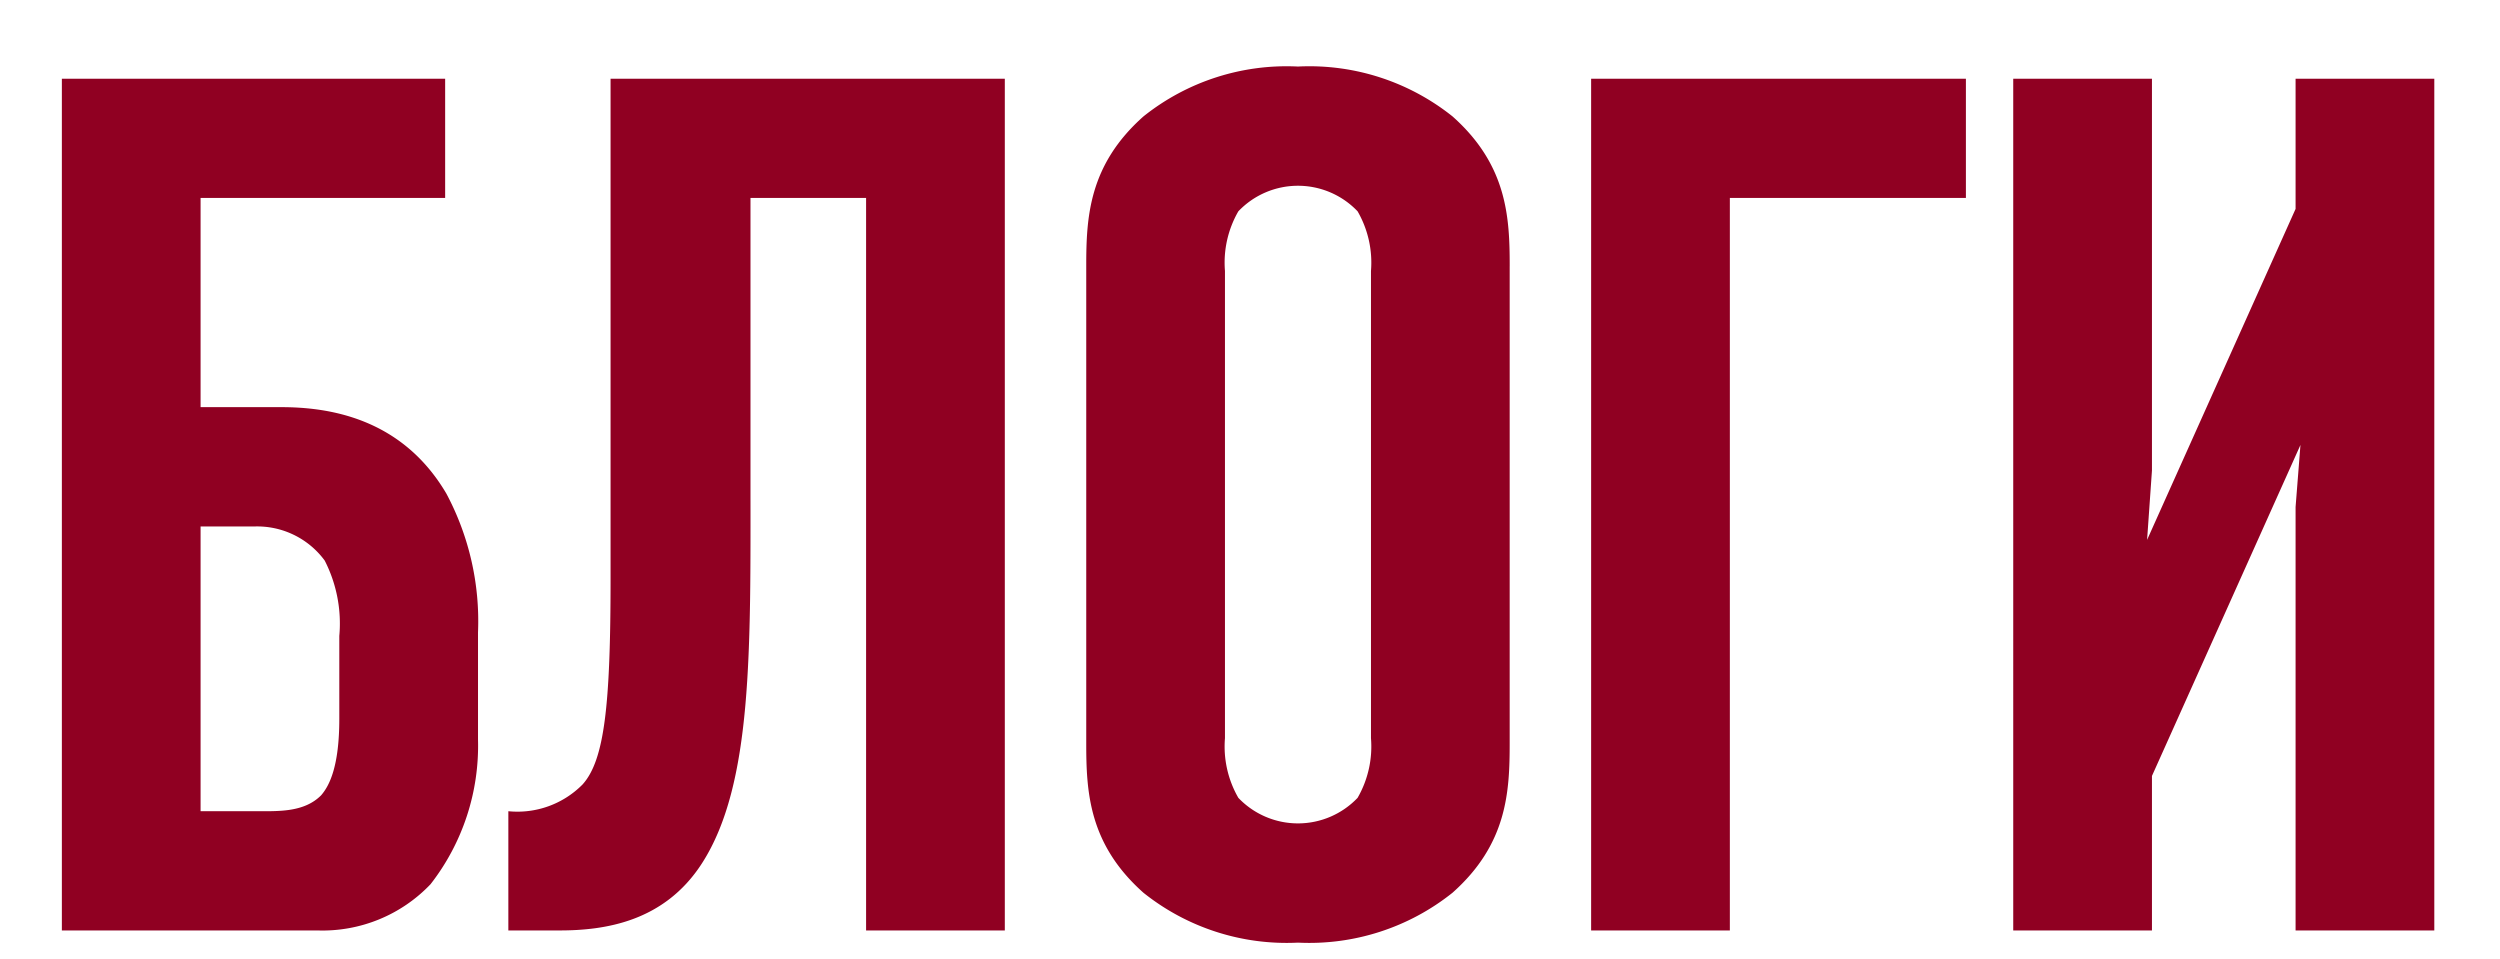 ﻿<svg xmlns="http://www.w3.org/2000/svg" width="133" height="51" viewBox="0 0 133 51">
<defs><style>
      .cls-1 {fill: #900022; fill-rule: evenodd;}</style></defs><path id="БЛОГИ" class="cls-1" d="M3.291,49.5H16.885a7.941,7.941,0,0,0,6.02-2.46,11.986,11.986,0,0,0,2.525-7.7v-5.7a14.414,14.414,0,0,0-1.683-7.38c-2.4-4.078-6.344-4.6-8.8-4.6H10.671V10.531H23.682V4.187H3.291V49.5Zm7.38-6.344V28.009h2.848a4.458,4.458,0,0,1,3.755,1.813,7.347,7.347,0,0,1,.777,4.014v4.4c0,2.525-.518,3.56-0.971,4.078-0.906.906-2.266,0.842-3.431,0.842H10.671ZM53.456,49.5V4.187H32.482V30.793c0,6.732-.324,9.645-1.489,10.94a4.873,4.873,0,0,1-3.949,1.424V49.5h2.719c2.4,0,5.567-.453,7.574-3.56,2.719-4.208,2.589-11.393,2.589-20.391V10.531h6.15V49.5h7.38Zm26.86-35.345c0-2.589-.129-5.373-3.042-7.962A12.2,12.2,0,0,0,69.052,3.54a12.2,12.2,0,0,0-8.221,2.654c-2.913,2.589-3.043,5.373-3.043,7.962V39.532c0,2.589.13,5.373,3.043,7.962a12.2,12.2,0,0,0,8.221,2.654,12.2,12.2,0,0,0,8.221-2.654c2.913-2.589,3.042-5.373,3.042-7.962V14.156Zm-15.148.259a5.461,5.461,0,0,1,.712-3.172,4.38,4.38,0,0,1,6.344,0,5.461,5.461,0,0,1,.712,3.172V39.273a5.461,5.461,0,0,1-.712,3.172,4.38,4.38,0,0,1-6.344,0,5.461,5.461,0,0,1-.712-3.172V14.415ZM92.028,49.5V10.531h12.558V4.187H84.648V49.5h7.38Zm37.477,0V4.187h-7.38v6.927l-7.9,17.608,0.259-3.69V4.187h-7.38V49.5h7.38V41.28l7.9-17.608-0.259,3.3V49.5h7.38Z"/>
</svg>
